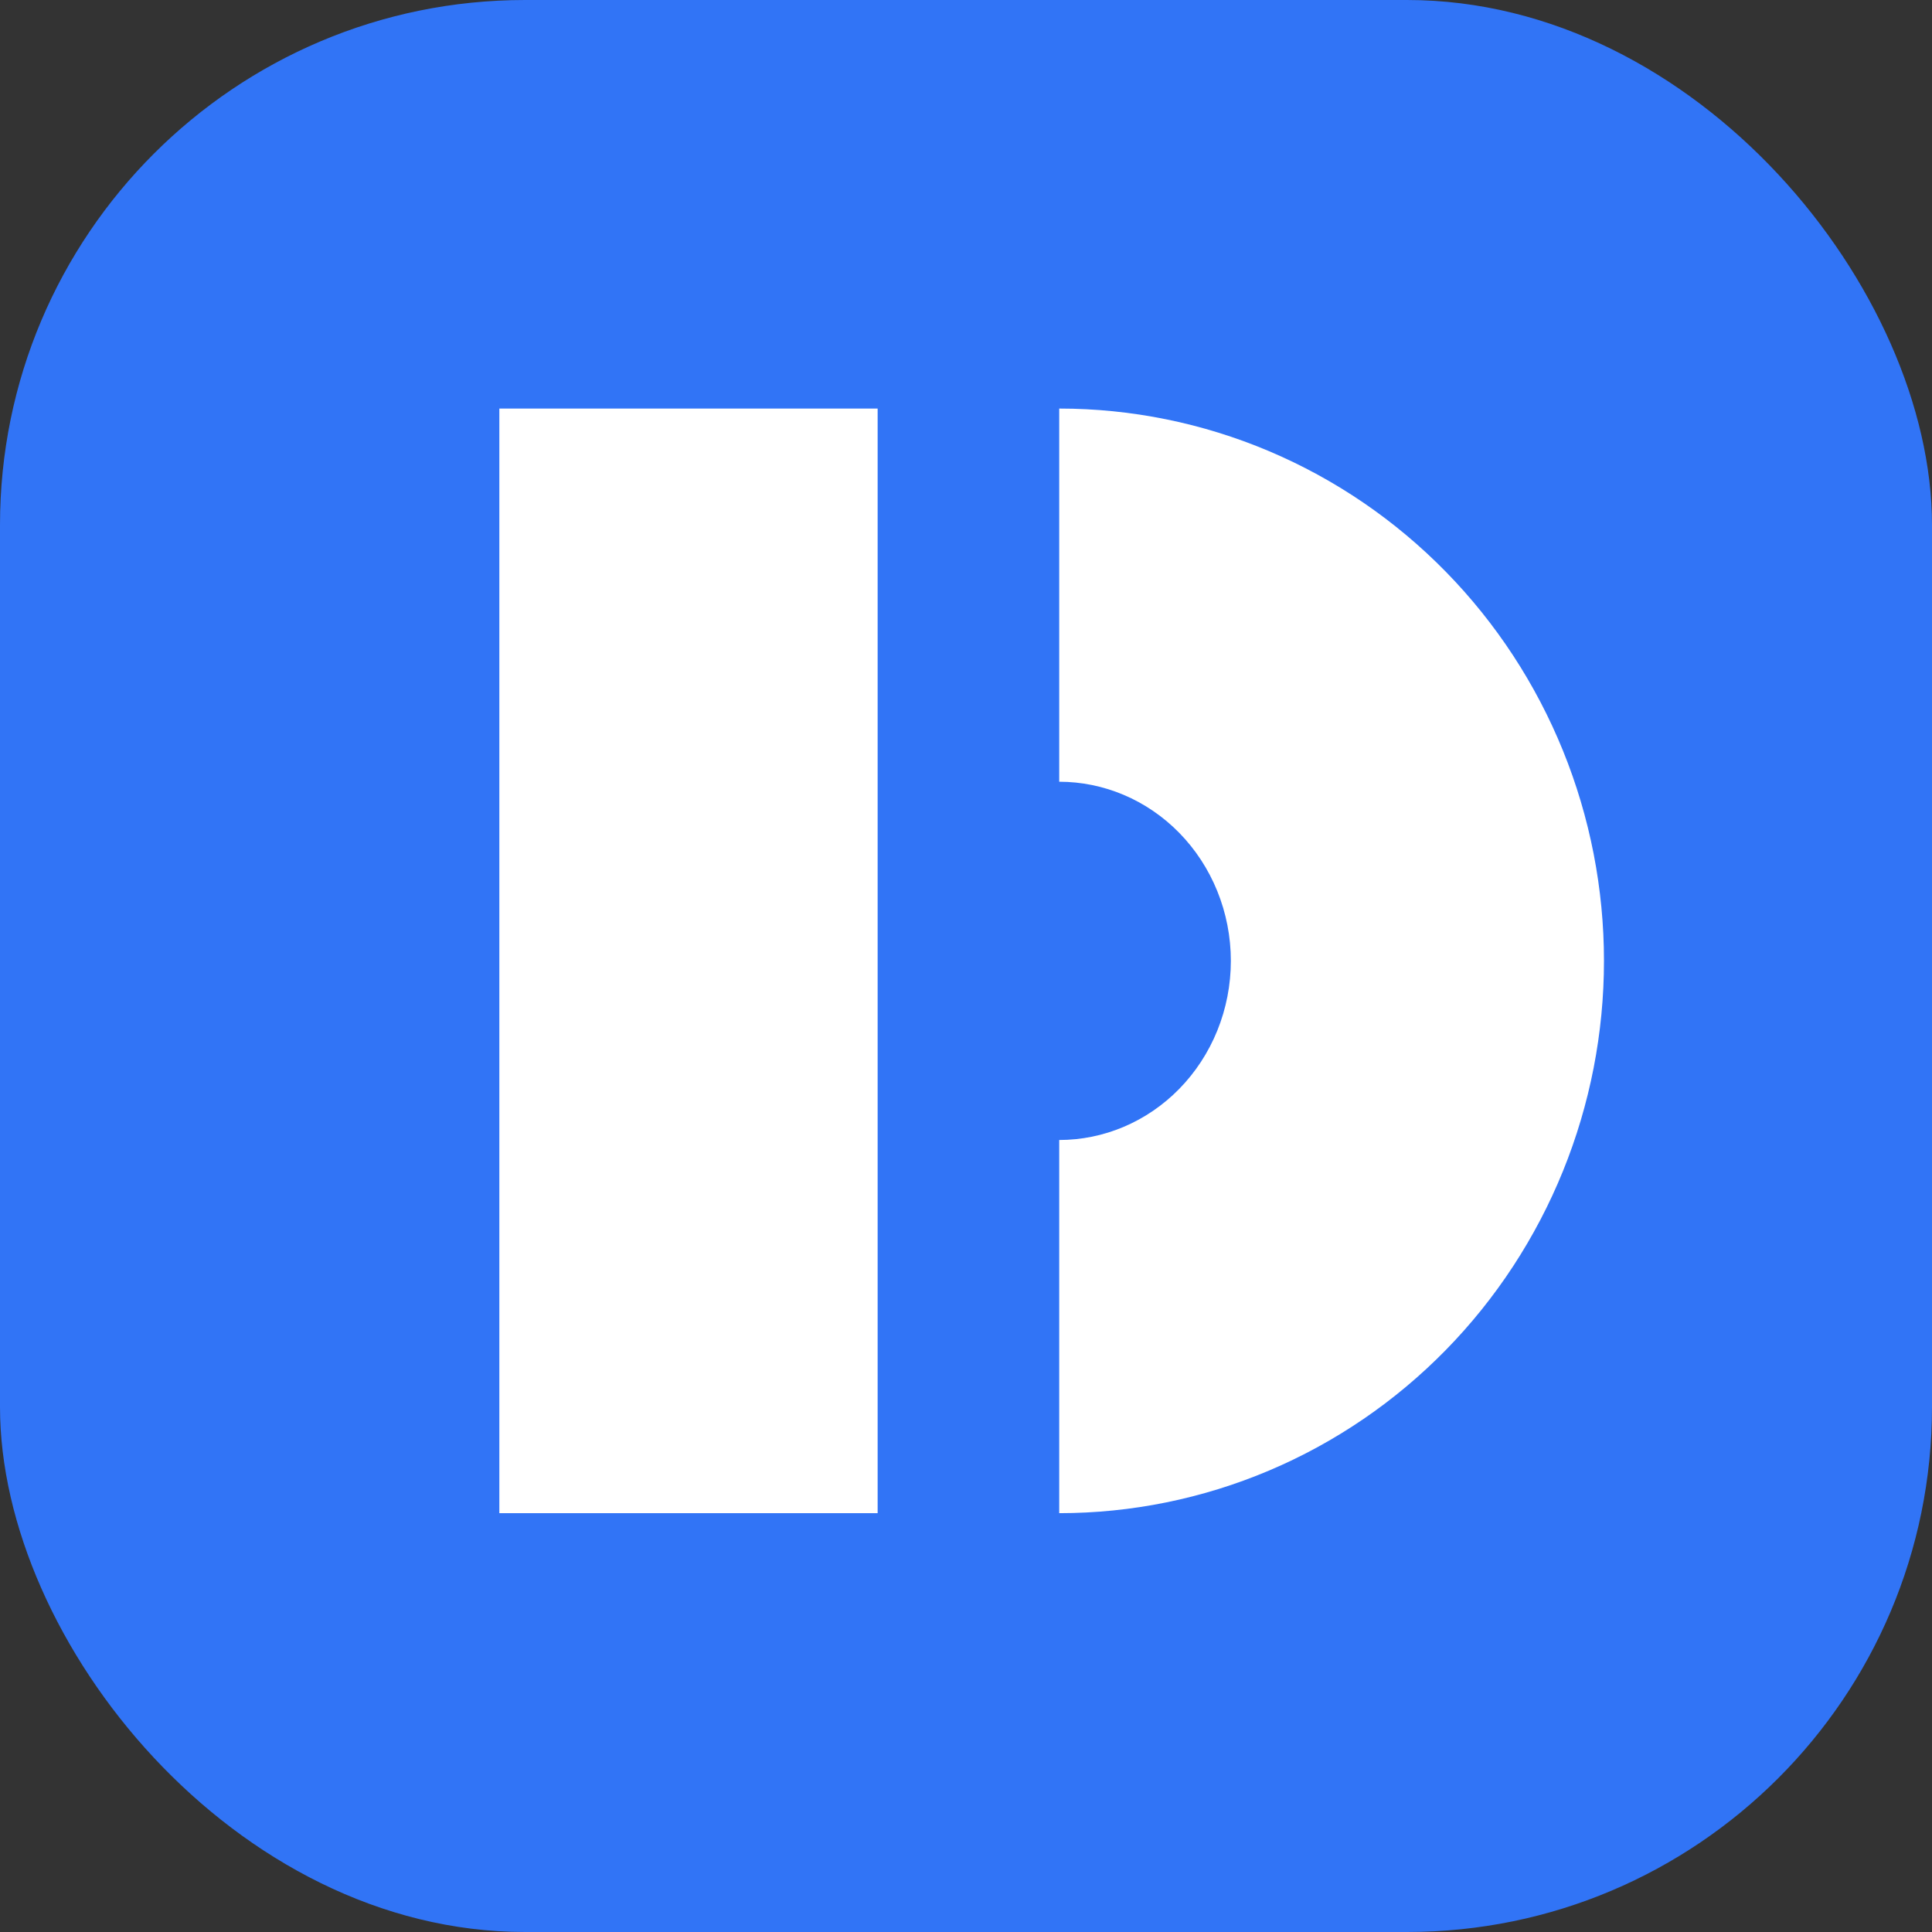 <svg width="227" height="227" viewBox="0 0 227 227" fill="none" xmlns="http://www.w3.org/2000/svg">
<rect x="0" y="0" width="227" height="227" fill="#333333" stroke="none"/>
<rect width="227" height="227" rx="61.688" fill="#3174F6"/>
<path fill-rule="evenodd" clip-rule="evenodd" d="M149.095 172.788C141.296 176.086 132.922 177.79 124.453 177.79L124.453 133.943C127.038 133.943 129.608 133.424 132.022 132.403C134.436 131.382 136.66 129.873 138.554 127.939C140.448 126.005 141.974 123.684 143.024 121.098C144.073 118.511 144.619 115.723 144.619 112.897C144.619 110.071 144.073 107.283 143.024 104.696C141.974 102.109 140.448 99.788 138.554 97.854C136.66 95.92 134.436 94.411 132.022 93.39C129.608 92.369 127.038 91.85 124.453 91.85L124.453 48.003C132.922 48.003 141.296 49.707 149.095 53.005C156.893 56.303 163.948 61.124 169.87 67.171C175.791 73.216 180.465 80.37 183.646 88.21C186.826 96.049 188.458 104.437 188.458 112.897C188.458 121.357 186.826 129.744 183.646 137.583C180.465 145.424 175.791 152.577 169.87 158.623C163.948 164.669 156.893 169.49 149.095 172.788Z" fill="white"/>
<path fill-rule="evenodd" clip-rule="evenodd" d="M103.118 48.003L103.118 177.79L58.671 177.79L58.671 48.003L103.118 48.003Z" fill="white"/>
</svg>
